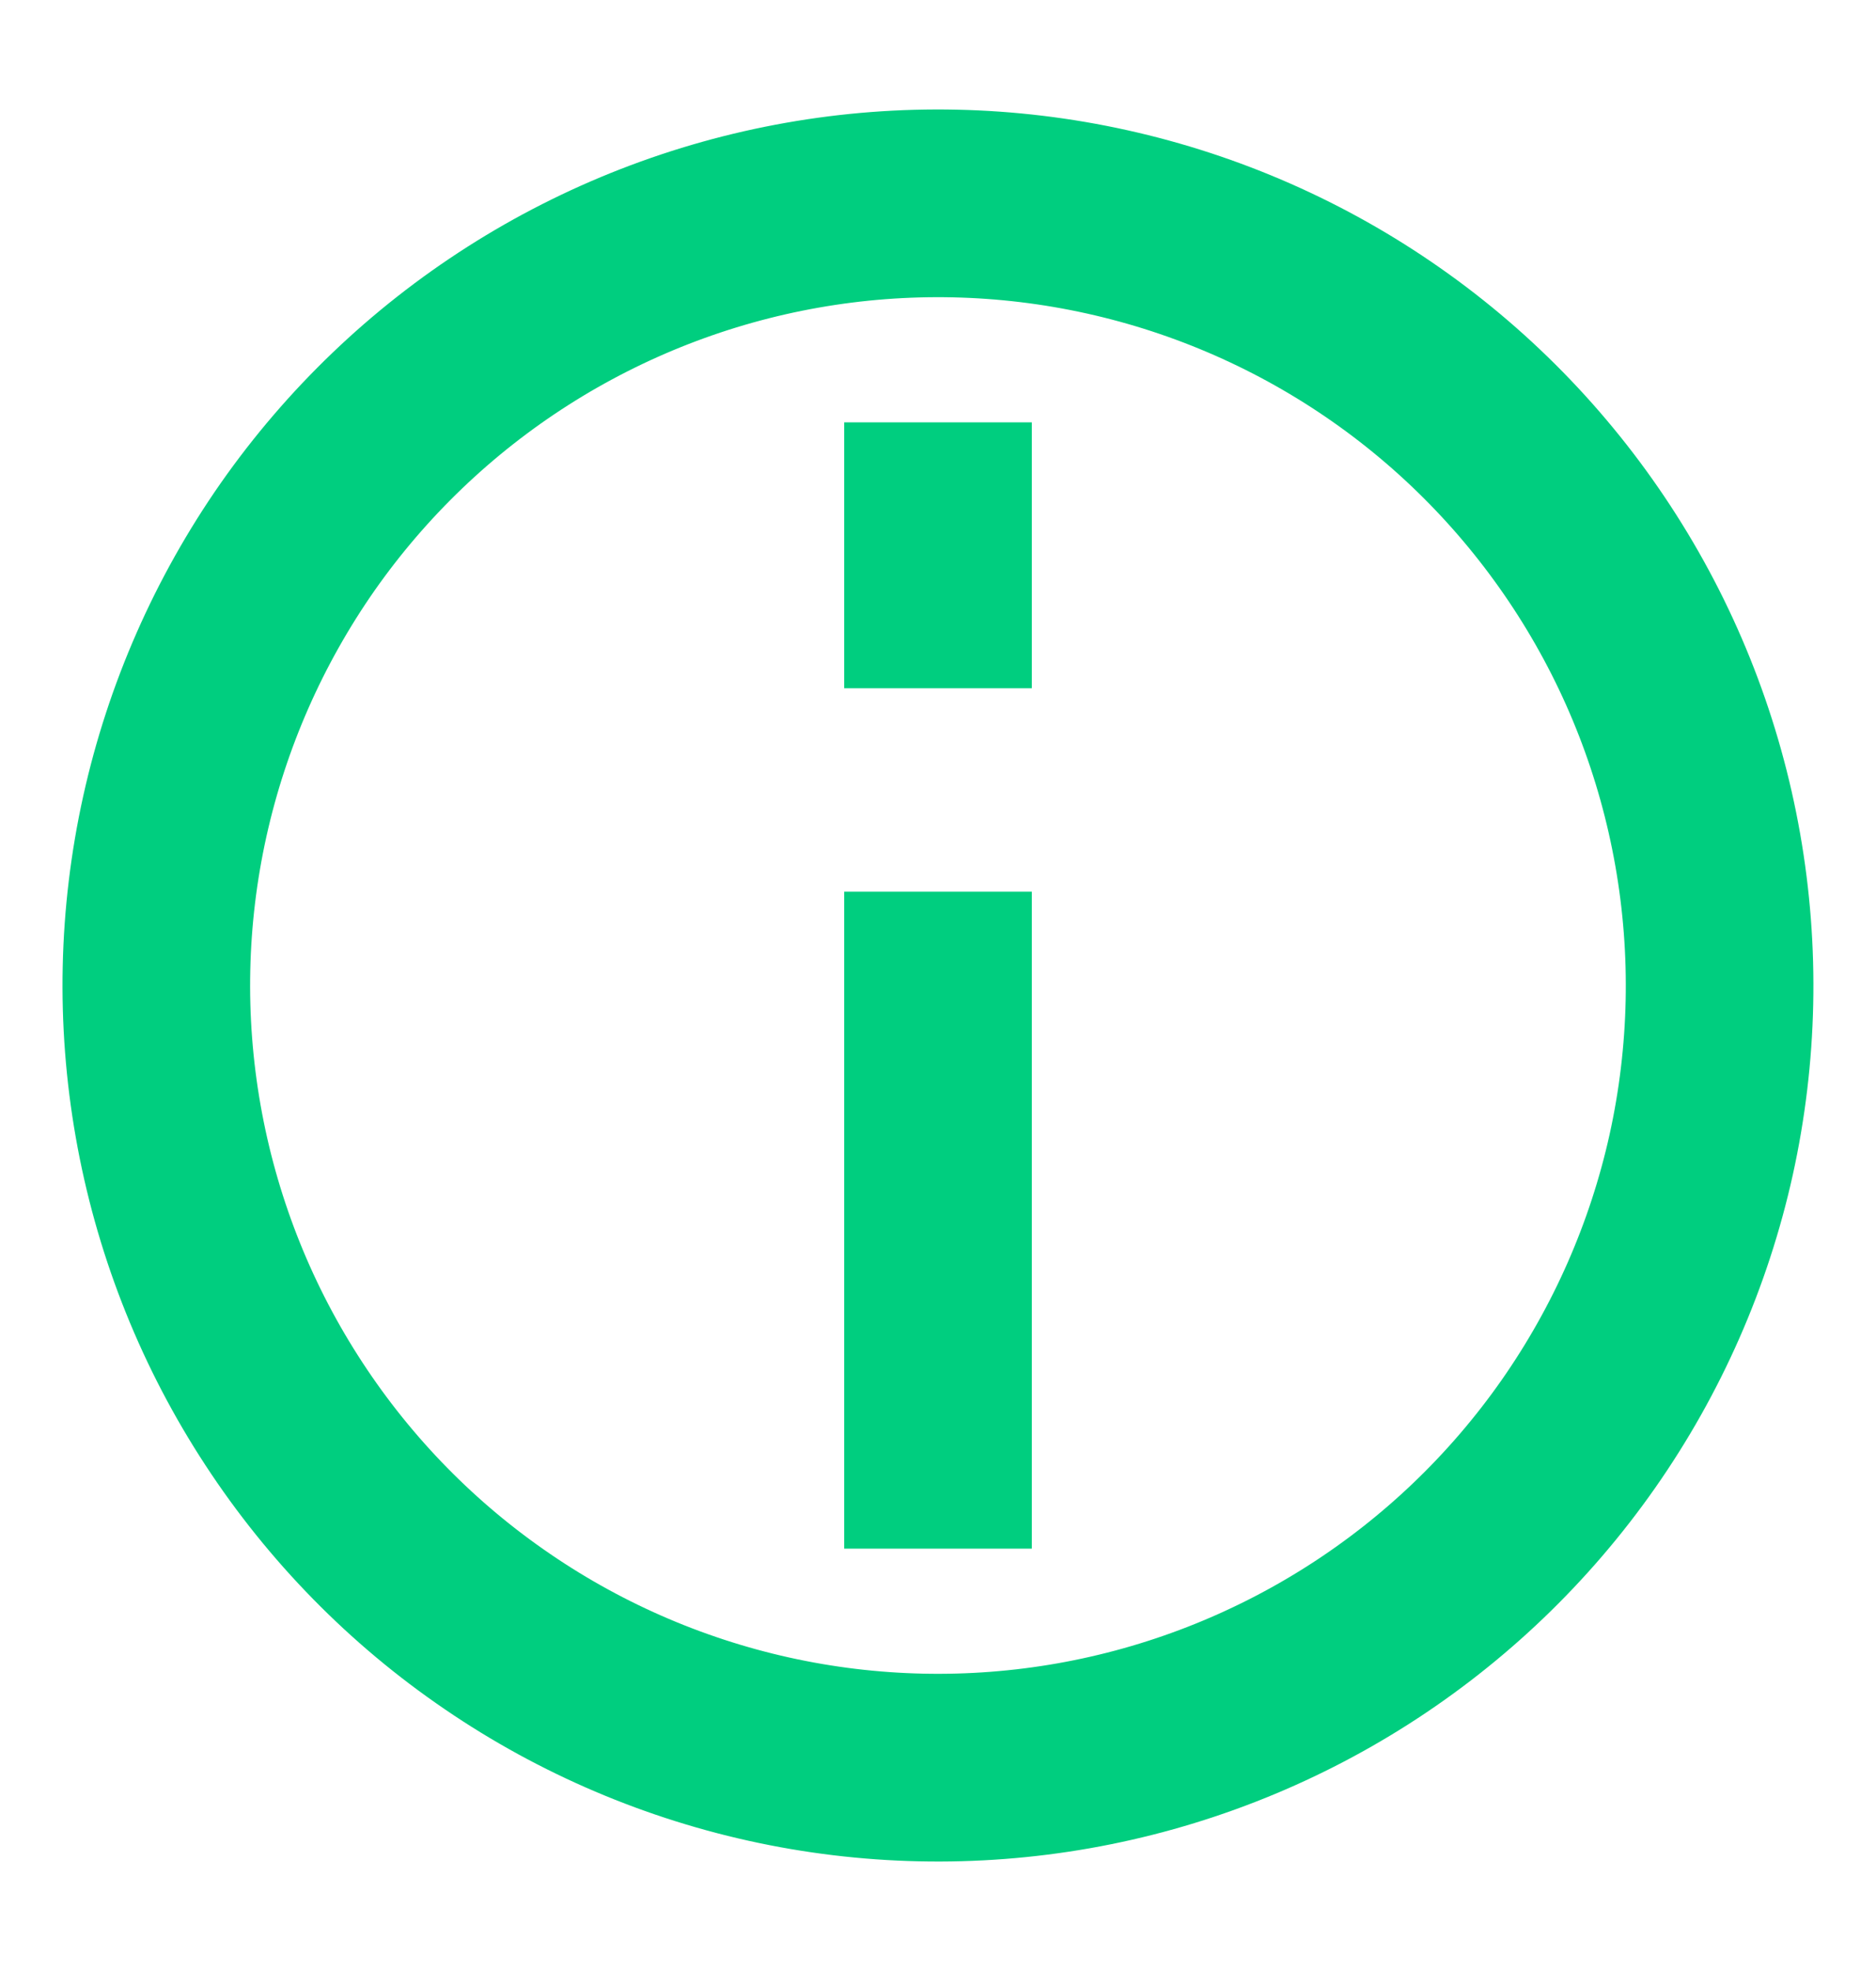 <svg width="20" height="21" viewBox="0 0 20 21" fill="none" xmlns="http://www.w3.org/2000/svg">
<path d="M11.447 18.707C12.524 18.517 13.554 18.116 14.477 17.528C15.4 16.94 16.198 16.176 16.826 15.28C17.454 14.383 17.899 13.372 18.136 12.304C18.372 11.235 18.396 10.131 18.206 9.053C18.016 7.975 17.616 6.945 17.028 6.023C16.44 5.1 15.676 4.301 14.78 3.674C13.883 3.046 12.872 2.601 11.803 2.364C10.735 2.127 9.63 2.103 8.553 2.293C7.475 2.483 6.445 2.884 5.522 3.472C4.599 4.06 3.801 4.824 3.173 5.72C2.546 6.617 2.101 7.628 1.864 8.696C1.627 9.765 1.603 10.869 1.793 11.947C1.983 13.025 2.383 14.055 2.971 14.977C3.559 15.9 4.323 16.699 5.22 17.326C6.116 17.954 7.128 18.399 8.196 18.636C9.264 18.873 10.369 18.897 11.447 18.707L11.447 18.707Z" stroke="#00CE7F" stroke-width="2"/>
<path d="M10 10.5L10 15.5" stroke="#00CE7F" stroke-width="2" stroke-linecap="square"/>
<path d="M10 6.333L10 5.5" stroke="#00CE7F" stroke-width="2" stroke-linecap="square"/>
</svg>
